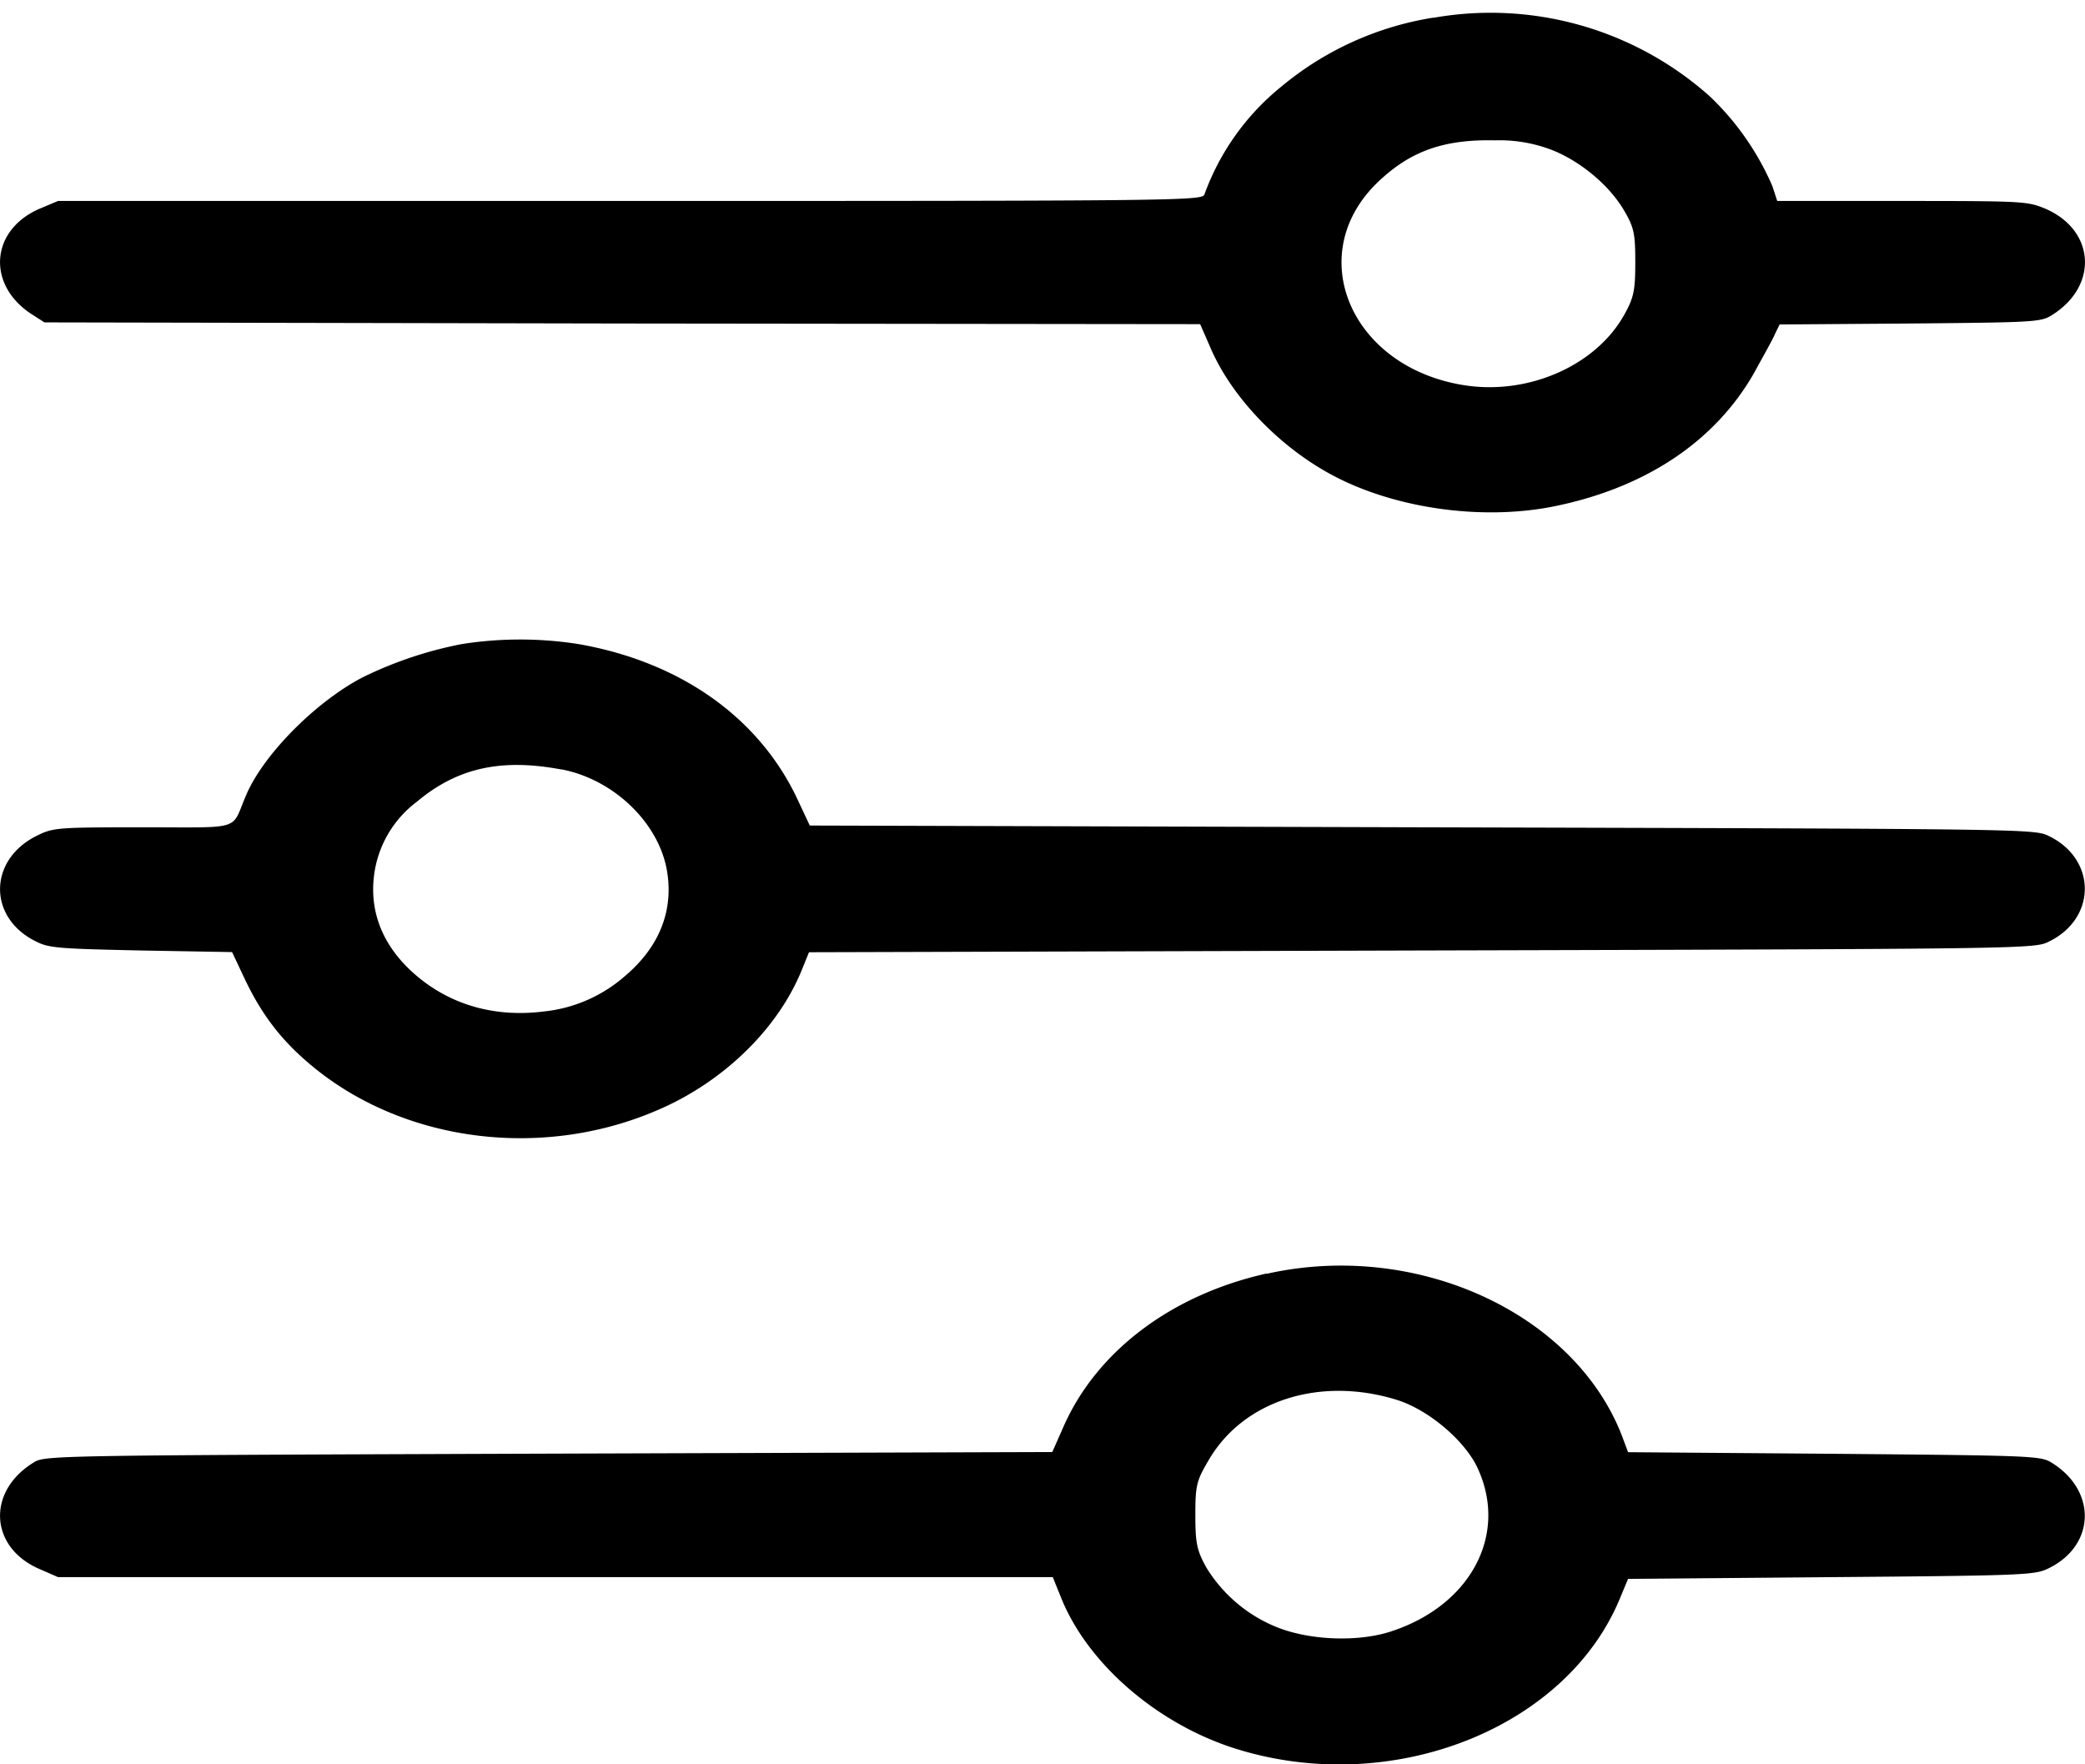 <svg width="13" height="11" fill="none" xmlns="http://www.w3.org/2000/svg"><path d="M8.937.11a1.96 1.96 0 00-.948.43 1.538 1.538 0 00-.48.674c-.016.037-.209.039-3.583.039H.362L.25 1.3c-.315.134-.335.484-.043.665l.07.045 3.604.007 3.602.004.069.158c.137.311.444.627.787.8.394.199.928.267 1.365.175.561-.117.988-.403 1.23-.824.058-.106.121-.217.134-.25l.028-.057.813-.006c.778-.007.816-.009.884-.052.292-.181.272-.531-.043-.665-.11-.045-.135-.047-.892-.047h-.777l-.03-.092a1.706 1.706 0 00-.39-.56 2.052 2.052 0 00-1.724-.49zm.739.825c.178.07.358.22.45.377.063.107.07.146.07.325 0 .175-.01.22-.068.324-.173.312-.582.497-.976.444-.729-.1-1.041-.824-.55-1.28.197-.184.403-.257.718-.25a.91.91 0 01.356.06zM2.877 4.016a2.463 2.463 0 00-.612.205c-.292.15-.628.486-.734.745-.092.215-.013.192-.638.192-.526 0-.56.002-.656.049-.31.147-.317.514-.012.663.08.041.142.045.655.056l.567.01.084.178c.109.226.236.388.434.548.577.465 1.433.568 2.147.254.406-.177.74-.506.887-.868l.045-.111 3.822-.011c3.798-.01 3.82-.01 3.91-.056.297-.145.297-.512 0-.657-.09-.045-.112-.045-3.908-.055l-3.819-.011-.083-.177c-.242-.502-.727-.843-1.357-.954a2.337 2.337 0 00-.732 0zm.62.78c.323.06.605.327.66.624.046.252-.043.482-.261.666a.909.909 0 01-.503.22c-.3.038-.574-.036-.793-.22-.218-.184-.307-.414-.262-.666a.68.68 0 01.262-.422c.25-.21.524-.271.897-.201zm4.4 3.144c-.594.133-1.06.485-1.267.957l-.069.156-3.14.01C.283 9.074.278 9.074.207 9.12c-.292.181-.272.531.043.664l.112.049h6.202l.058.143c.17.407.602.777 1.087.928.973.303 2.066-.13 2.396-.95l.046-.11 1.268-.011c1.222-.01 1.27-.013 1.356-.056.29-.143.3-.482.018-.657-.07-.043-.104-.045-1.356-.056l-1.286-.01-.04-.107c-.3-.766-1.286-1.214-2.214-1.005zm.813.788c.199.062.43.259.506.432.188.416-.053.857-.554 1.015-.2.062-.49.052-.693-.027a.915.915 0 01-.448-.376c-.058-.105-.068-.15-.068-.324 0-.188.007-.216.084-.346.216-.37.693-.523 1.173-.374z" fill="#000"/></svg>